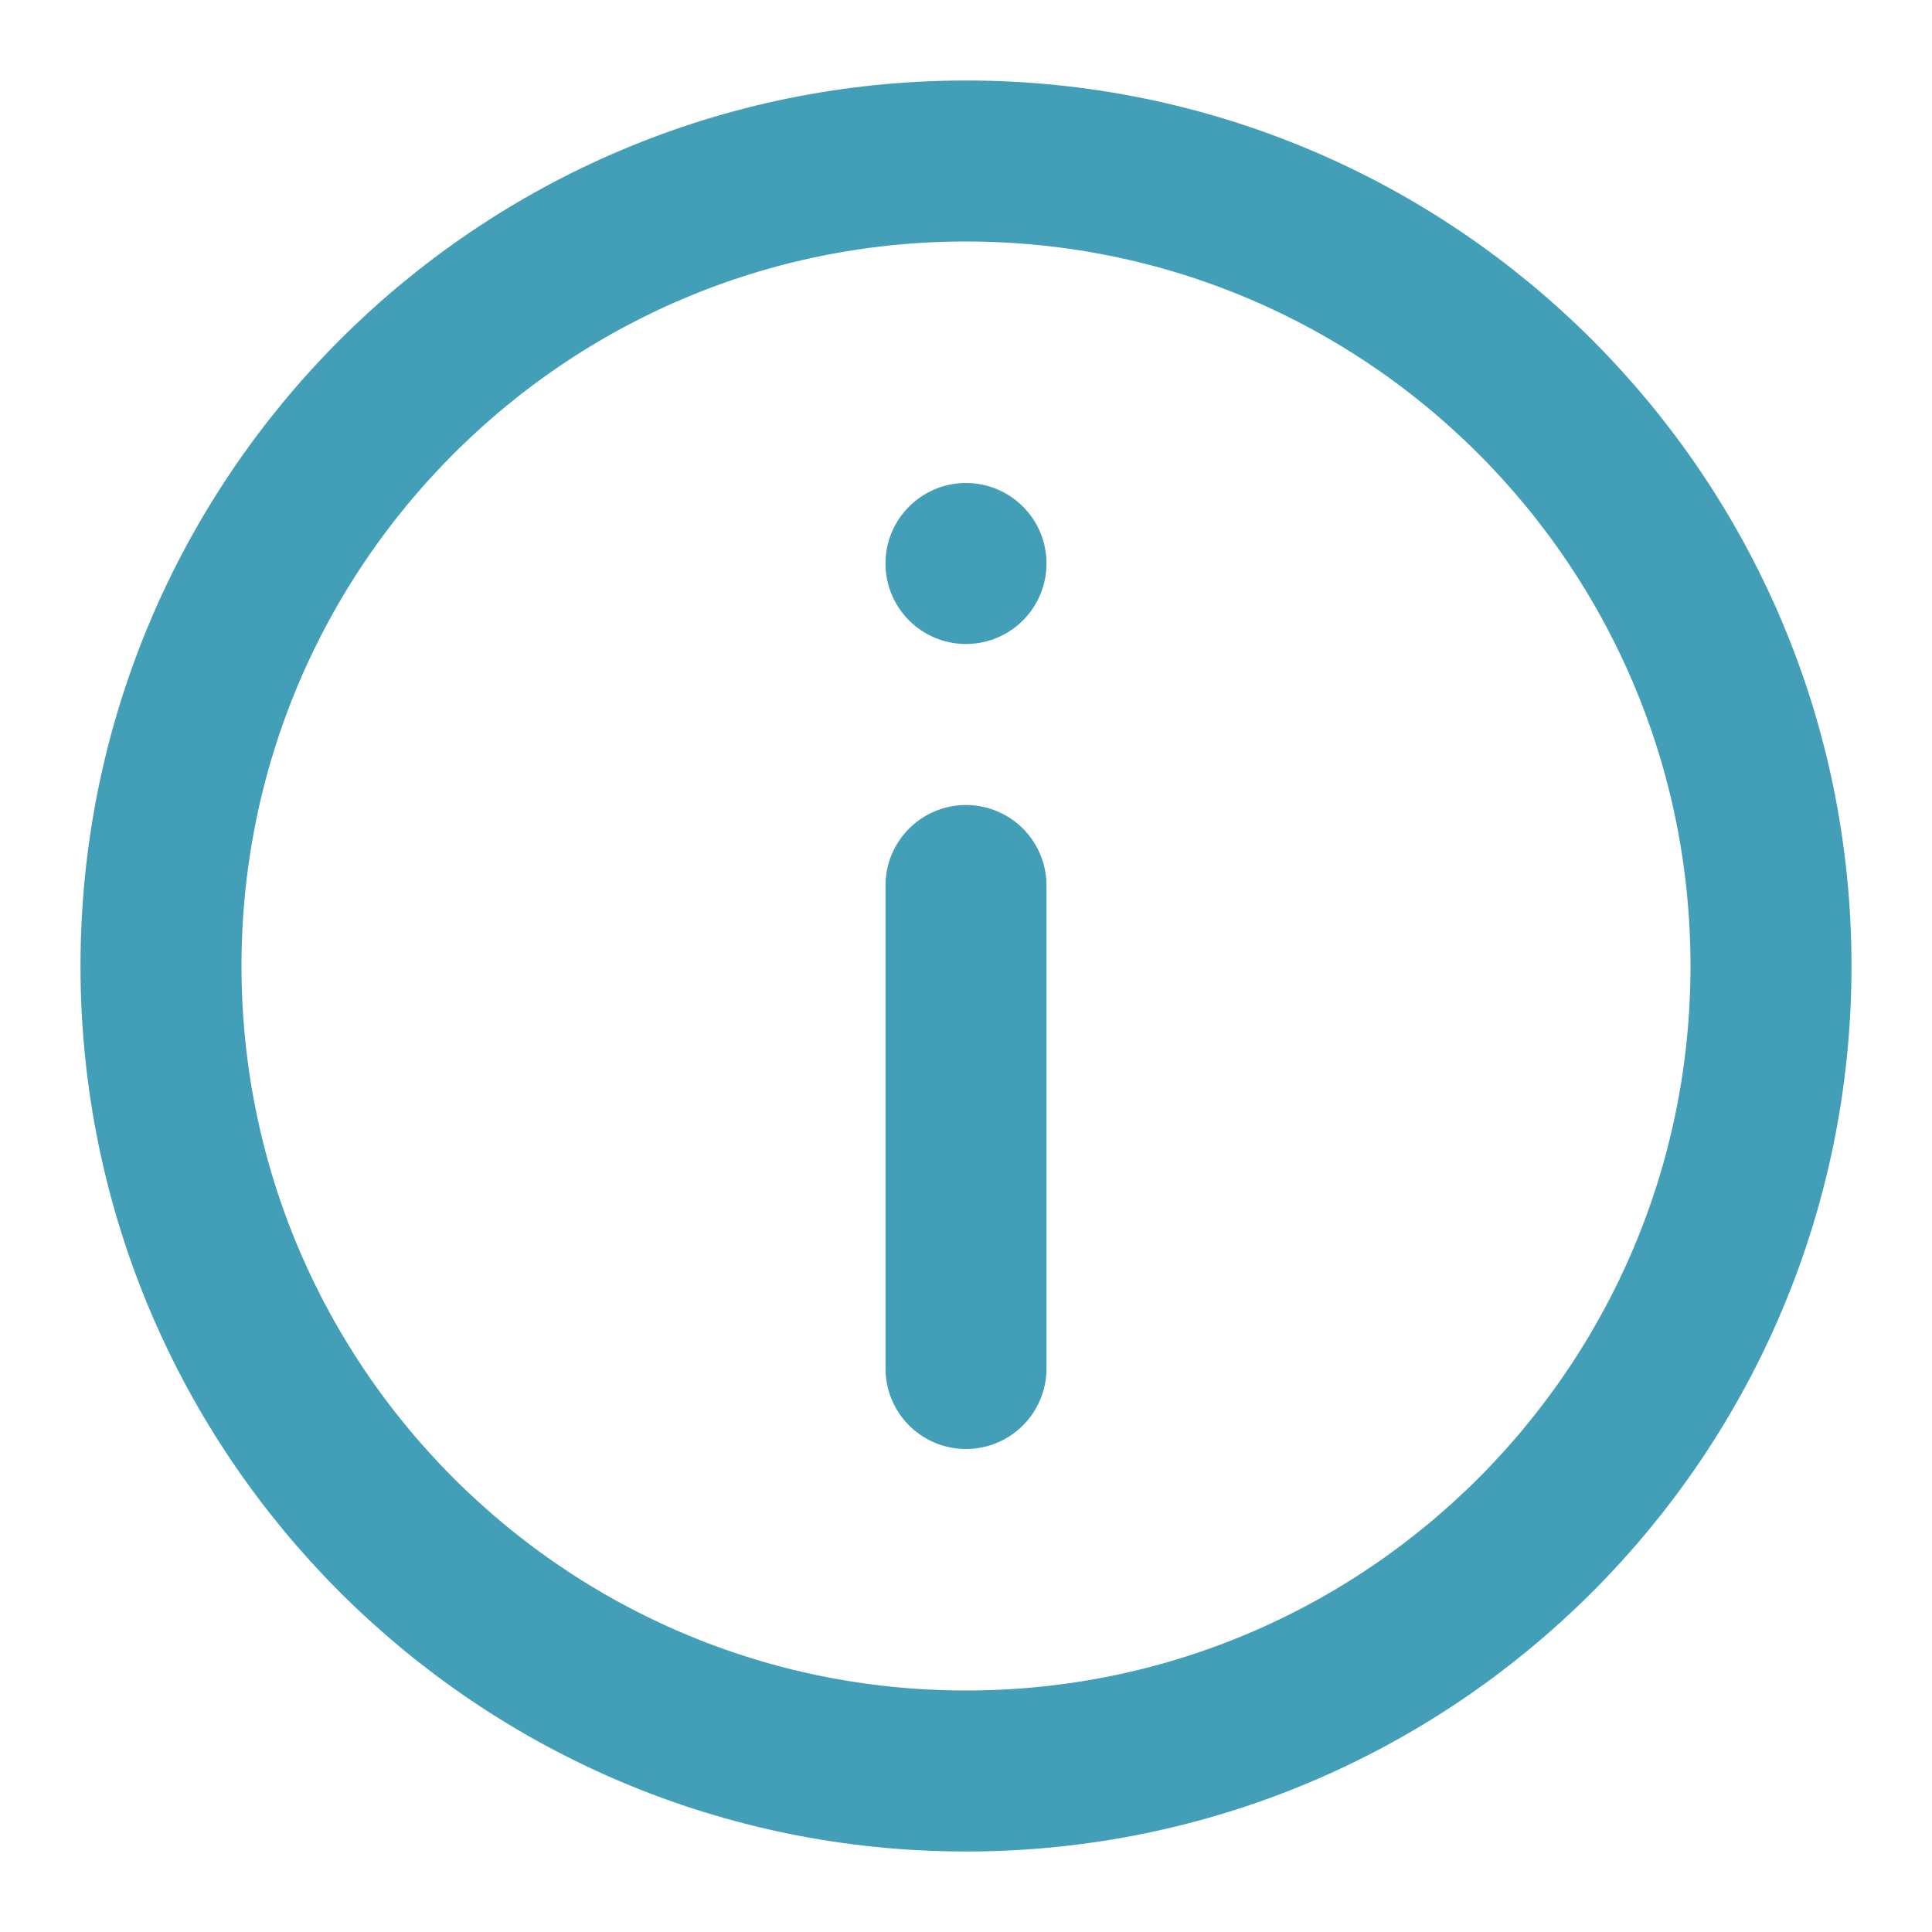 <svg width="24" height="24" viewBox="0 0 24 24" fill="none" xmlns="http://www.w3.org/2000/svg">
<path d="M12 22C17.523 22 22 17.523 22 12C22 6.477 17.523 2 12 2C6.477 2 2 6.477 2 12C2 17.523 6.477 22 12 22Z" stroke="#439FB8" stroke-width="2" stroke-linecap="round" stroke-linejoin="round"/>
<circle cx="12" cy="7" r="1" fill="#439FB8"/>
<path d="M12 11V17" stroke="#439FB8" stroke-width="2" stroke-linecap="round"/>
</svg>
